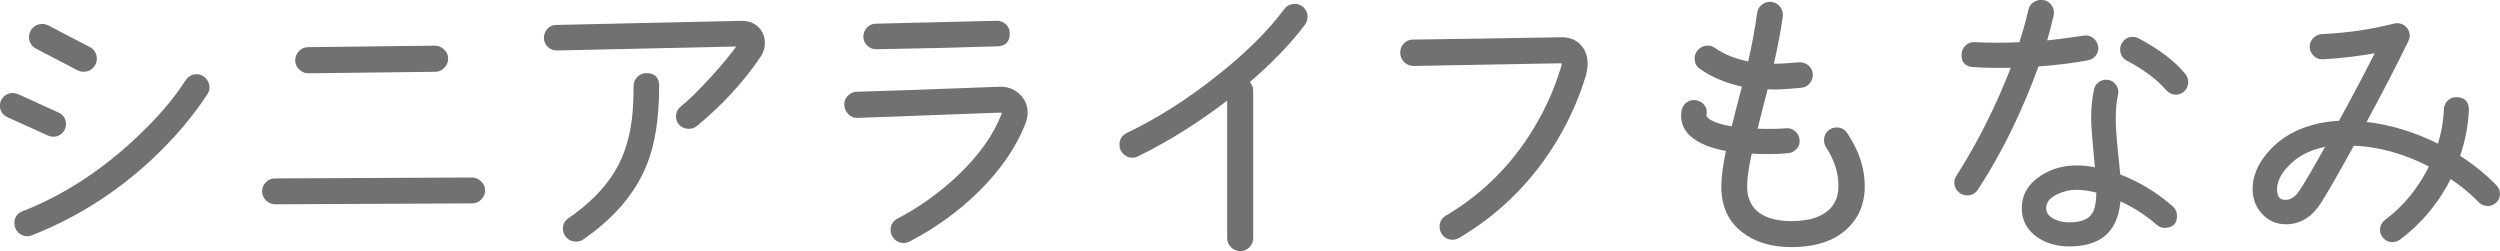 <?xml version="1.0" encoding="UTF-8"?>
<svg id="_レイヤー_2" data-name="レイヤー 2" xmlns="http://www.w3.org/2000/svg" viewBox="0 0 300.36 30.17">
  <defs>
    <style>
      .cls-1 {
        fill: #727171;
        stroke: #727171;
        stroke-linecap: round;
        stroke-linejoin: round;
        stroke-width: .49px;
      }
    </style>
  </defs>
  <g id="_レイアウト_アウトライン" data-name="レイアウト＿アウトライン">
    <g>
      <path class="cls-1" d="M6.41,16.18c-.19,0-.36-.04-.53-.11L.98,13.85c-.49-.23-.74-.62-.74-1.16,0-.35.12-.65.37-.9s.56-.37.93-.37c.19,0,.36.04.53.11l4.87,2.22c.49.24.74.62.74,1.16,0,.35-.12.65-.37.9s-.55.37-.9.37ZM24.72,11.17c-1.74,2.68-3.96,5.29-6.67,7.83-4.25,3.95-9.02,6.96-14.28,9.03-.17.07-.32.11-.46.11-.38,0-.69-.13-.95-.39s-.39-.58-.39-.95c0-.59.28-.99.85-1.2,4.58-1.79,8.92-4.53,13.01-8.22,2.87-2.61,5.07-5.1,6.59-7.48.31-.49.71-.74,1.2-.74.35,0,.66.13.92.41s.39.58.39.93c0,.24-.07.46-.21.67ZM10.05,8.38c-.21,0-.41-.05-.6-.14l-5.01-2.61c-.47-.26-.71-.66-.71-1.2,0-.35.13-.66.39-.92s.58-.39.95-.39c.21,0,.41.05.6.14l5.01,2.61c.47.26.71.66.71,1.2,0,.35-.13.66-.39.92-.26.26-.58.39-.95.39Z"/>
      <path class="cls-1" d="M58.04,22.88c0,.35-.13.66-.39.92-.26.26-.56.39-.92.39l-23.66.11c-.35,0-.67-.13-.93-.39-.27-.26-.41-.56-.41-.92s.13-.66.39-.92c.26-.26.56-.39.92-.39l23.66-.11c.35,0,.66.13.93.39.27.26.41.56.41.92ZM53.6,7.04c0,.35-.13.67-.39.93-.26.27-.56.41-.92.41l-15.24.18c-.35,0-.66-.13-.93-.39-.27-.26-.41-.56-.41-.92s.13-.66.39-.94c.26-.27.56-.4.92-.4l15.24-.18c.35,0,.66.13.93.39.27.26.41.56.41.92Z"/>
      <path class="cls-1" d="M91.19,6.66c-2.02,3.01-4.56,5.77-7.62,8.29-.24.19-.51.28-.81.28-.38,0-.69-.12-.93-.35s-.37-.53-.37-.88c0-.42.16-.76.49-1.02.94-.75,2.15-1.93,3.62-3.54,1.47-1.61,2.59-2.98,3.37-4.11l-22.04.49c-.35,0-.66-.12-.92-.37-.26-.25-.39-.55-.39-.9s.12-.66.35-.92c.24-.26.53-.39.88-.39l22.18-.49c.82-.02,1.47.2,1.94.67s.71,1.05.71,1.73c0,.54-.15,1.05-.46,1.52ZM78.95,10.32c0,3.81-.48,6.92-1.45,9.34-1.36,3.41-3.89,6.38-7.58,8.92-.21.14-.45.21-.71.21-.38,0-.69-.13-.95-.39-.26-.26-.39-.56-.39-.92,0-.45.19-.8.56-1.06,2.49-1.71,4.36-3.6,5.61-5.64,1.25-2.04,1.99-4.51,2.22-7.41.07-.89.11-1.92.11-3.07,0-.35.13-.65.39-.9.26-.25.56-.37.92-.37.85,0,1.27.42,1.27,1.27Z"/>
      <path class="cls-1" d="M122.97,14.77c-1.11,2.84-2.99,5.56-5.64,8.15-2.38,2.33-5.1,4.29-8.18,5.89-.19.09-.39.14-.6.14-.35,0-.66-.13-.92-.39-.26-.26-.39-.56-.39-.92,0-.54.24-.93.71-1.16,2.66-1.39,5.11-3.15,7.37-5.29,2.54-2.45,4.28-4.9,5.22-7.37.09-.21.09-.36,0-.46-.07-.05-.24-.07-.49-.07l-17.03.63c-.35.02-.66-.1-.92-.37-.26-.27-.4-.58-.42-.94-.02-.35.09-.66.35-.93.26-.27.56-.41.92-.41,3.27-.09,8.95-.29,17.03-.6.92-.05,1.69.21,2.31.78.62.56.93,1.26.93,2.08,0,.4-.08.81-.25,1.23ZM121.07,4.01c.02.85-.39,1.28-1.23,1.31-4.14.14-8.99.26-14.56.35-.35,0-.66-.12-.92-.37-.26-.25-.39-.55-.39-.9s.12-.66.37-.92.55-.39.9-.39l14.53-.35c.35,0,.66.12.92.37.26.25.39.55.39.9Z"/>
      <path class="cls-1" d="M156.6,2.81c-1.72,2.28-3.98,4.63-6.81,7.05.35.26.53.62.53,1.09v17.63c0,.38-.12.69-.37.95-.25.26-.56.39-.93.39s-.69-.13-.95-.39c-.26-.26-.39-.58-.39-.95V11.59c-3.6,2.8-7.29,5.12-11.07,6.98-.19.09-.38.14-.56.14-.35,0-.66-.13-.92-.39s-.39-.56-.39-.92c0-.56.25-.96.74-1.2,3.81-1.83,7.51-4.2,11.11-7.09,3.39-2.7,6.02-5.33,7.9-7.87.26-.35.61-.53,1.06-.53.38,0,.69.13.93.39.25.26.37.56.37.92,0,.28-.08.54-.25.78Z"/>
      <path class="cls-1" d="M190.34,8.88c-.96,3.22-2.39,6.27-4.27,9.13-2.87,4.33-6.5,7.78-10.9,10.37-.21.12-.44.18-.67.18-.38,0-.69-.13-.93-.39s-.37-.56-.37-.92c0-.49.21-.87.63-1.13,4.04-2.38,7.38-5.56,10.01-9.56,1.74-2.66,3.06-5.48,3.95-8.46.09-.28.12-.47.07-.56-.05-.12-.21-.18-.49-.18l-17.56.32c-.35,0-.67-.13-.93-.39-.27-.26-.41-.58-.41-.95s.12-.69.37-.95c.25-.26.55-.39.9-.39,5.27-.07,11.19-.16,17.77-.28.94-.02,1.67.25,2.2.81s.79,1.27.79,2.12c0,.4-.06.81-.18,1.23Z"/>
      <path class="cls-1" d="M223.8,22.35c0,1.67-.46,3.08-1.38,4.23-1.5,1.9-3.9,2.86-7.19,2.86-2.33,0-4.23-.56-5.71-1.69-1.65-1.25-2.47-3.02-2.47-5.33,0-1.13.2-2.62.6-4.48-1.25-.21-2.28-.52-3.1-.92-1.55-.75-2.33-1.8-2.33-3.14,0-.19.02-.39.07-.6.07-.35.25-.62.53-.81.28-.19.6-.25.95-.18.35.07.63.24.83.51.2.27.26.58.19.93-.05.26.07.49.35.71.59.45,1.62.79,3.1,1.02l.56-2.22c.19-.71.45-1.71.78-3.03-1.95-.38-3.68-1.08-5.18-2.12-.38-.26-.56-.61-.56-1.06,0-.35.13-.66.39-.92.26-.26.58-.39.95-.39.26,0,.5.08.74.25,1.18.82,2.61,1.39,4.3,1.69.52-2.23.89-4.25,1.13-6.07.05-.35.22-.64.51-.86s.62-.31.97-.26.64.22.86.51.31.62.26.97c-.21,1.55-.59,3.54-1.13,5.96.92,0,2.02-.06,3.32-.18.35-.02.67.08.95.3.28.22.43.51.46.86s-.08.67-.3.95-.51.44-.86.46c-1.46.14-2.55.21-3.28.21-.05,0-.35-.01-.92-.04-.31,1.15-.75,2.89-1.34,5.22.45.02.96.04,1.55.04.99,0,1.7-.02,2.15-.07.35-.05.66.04.93.26.27.22.43.51.48.86s-.04.66-.26.92-.51.41-.86.46c-.68.07-1.49.11-2.43.11-.73,0-1.45-.02-2.15-.07-.4,1.81-.6,3.21-.6,4.2,0,1.53.56,2.68,1.69,3.46.96.63,2.26.95,3.88.95,2.4,0,4.09-.62,5.08-1.87.54-.68.81-1.55.81-2.61,0-1.65-.51-3.23-1.52-4.76-.14-.21-.21-.46-.21-.74,0-.35.12-.65.37-.9.25-.25.55-.37.9-.37.47,0,.83.2,1.09.6,1.36,2.04,2.04,4.1,2.04,6.17Z"/>
      <path class="cls-1" d="M251.83,5.56c.07.33,0,.63-.19.92-.2.28-.48.46-.83.53-1.79.33-3.81.58-6.07.74-2.05,5.62-4.48,10.58-7.3,14.88-.26.4-.62.6-1.09.6-.35,0-.66-.12-.92-.37s-.39-.56-.39-.93c0-.23.07-.46.21-.67,2.59-4.04,4.82-8.5,6.7-13.37-1.58.05-3.2.02-4.87-.07-.82-.05-1.21-.48-1.16-1.31.02-.35.16-.65.41-.88.25-.23.55-.34.9-.32,1.67.09,3.53.09,5.57,0,.49-1.5.87-2.86,1.13-4.06.07-.35.26-.62.58-.81.32-.19.65-.25,1-.18.35.07.62.25.81.55.19.29.25.62.18.97-.24,1.06-.53,2.18-.88,3.35,1.03-.09,2.61-.29,4.73-.6.33-.07.64,0,.93.19.29.2.48.48.55.83ZM260.12,27.14c-.33,0-.61-.11-.85-.32-1.39-1.22-2.96-2.22-4.73-3-.07,1.22-.33,2.25-.78,3.07-.89,1.65-2.61,2.47-5.15,2.47-1.43,0-2.67-.35-3.7-1.06-1.18-.82-1.76-1.92-1.76-3.28,0-1.53.71-2.75,2.12-3.67,1.22-.82,2.63-1.23,4.23-1.23.73,0,1.55.09,2.47.28-.33-3.32-.49-5.36-.49-6.14,0-1.32.12-2.48.35-3.49.07-.33.25-.58.55-.76.29-.18.61-.23.93-.16s.58.25.76.55c.18.29.23.61.16.93-.19.8-.28,1.78-.28,2.93,0,.89.07,2.03.21,3.42.21,2.09.33,3.24.35,3.46,2.28.85,4.41,2.13,6.38,3.84.28.26.42.58.42.95,0,.8-.4,1.2-1.2,1.2ZM252.12,22.95c-.99-.26-1.86-.39-2.61-.39-.87,0-1.69.19-2.47.56-.96.47-1.45,1.11-1.45,1.9,0,.63.36,1.14,1.09,1.52.59.28,1.23.42,1.94.42,1.5,0,2.5-.42,3-1.27.33-.56.49-1.48.49-2.75ZM262.38,9.05c.19.23.28.51.28.81,0,.35-.12.65-.37.9-.25.25-.54.37-.86.37-.38,0-.71-.15-.99-.46-1.15-1.32-2.75-2.52-4.8-3.6-.45-.24-.67-.61-.67-1.13,0-.35.12-.65.37-.9.25-.25.54-.37.86-.37.21,0,.41.05.6.14,2.45,1.29,4.3,2.7,5.57,4.23Z"/>
      <path class="cls-1" d="M298.89,24.5c-.35,0-.65-.12-.88-.35-1.08-1.11-2.3-2.1-3.67-3-1.48,3.01-3.53,5.49-6.14,7.44-.24.16-.49.25-.78.25-.33,0-.62-.12-.86-.35s-.37-.53-.37-.88c0-.42.18-.76.53-1.02,2.28-1.69,4.09-3.93,5.43-6.7-3.17-1.65-6.34-2.53-9.49-2.64-1.81,3.29-3.14,5.61-3.98,6.95-1.06,1.67-2.4,2.5-4.02,2.5-1.08,0-1.98-.39-2.7-1.16-.72-.78-1.08-1.72-1.08-2.82,0-1.43.56-2.82,1.69-4.16,1.01-1.2,2.25-2.12,3.72-2.75,1.47-.63,3.1-.99,4.88-1.06,1.86-3.41,3.39-6.3,4.58-8.68-2.23.42-4.46.69-6.67.81-.35.02-.66-.09-.92-.33-.26-.25-.4-.54-.42-.87-.02-.33.09-.63.33-.9.25-.27.55-.42.9-.44,3.06-.14,5.96-.56,8.71-1.27.09-.02.2-.04.32-.04.35,0,.65.12.9.37.25.25.37.55.37.9,0,.19-.05.37-.14.53-1.25,2.59-2.97,5.92-5.18,10.02,3.03.31,6.07,1.22,9.1,2.75.49-1.5.76-3,.81-4.48.02-.35.16-.65.41-.88.25-.24.55-.34.9-.32.82.02,1.22.45,1.2,1.27-.07,1.88-.44,3.76-1.09,5.64,1.64,1.04,3.14,2.23,4.48,3.6.23.26.35.55.35.88s-.12.61-.37.85c-.25.23-.54.35-.86.35ZM279.81,17.31c-.92.14-1.78.39-2.57.74-.99.42-1.86,1.05-2.61,1.87-.87.94-1.3,1.89-1.3,2.86s.42,1.48,1.27,1.48c.73,0,1.39-.46,1.97-1.38.73-1.13,1.81-2.99,3.24-5.57Z"/>
    </g>
  </g>
</svg>
